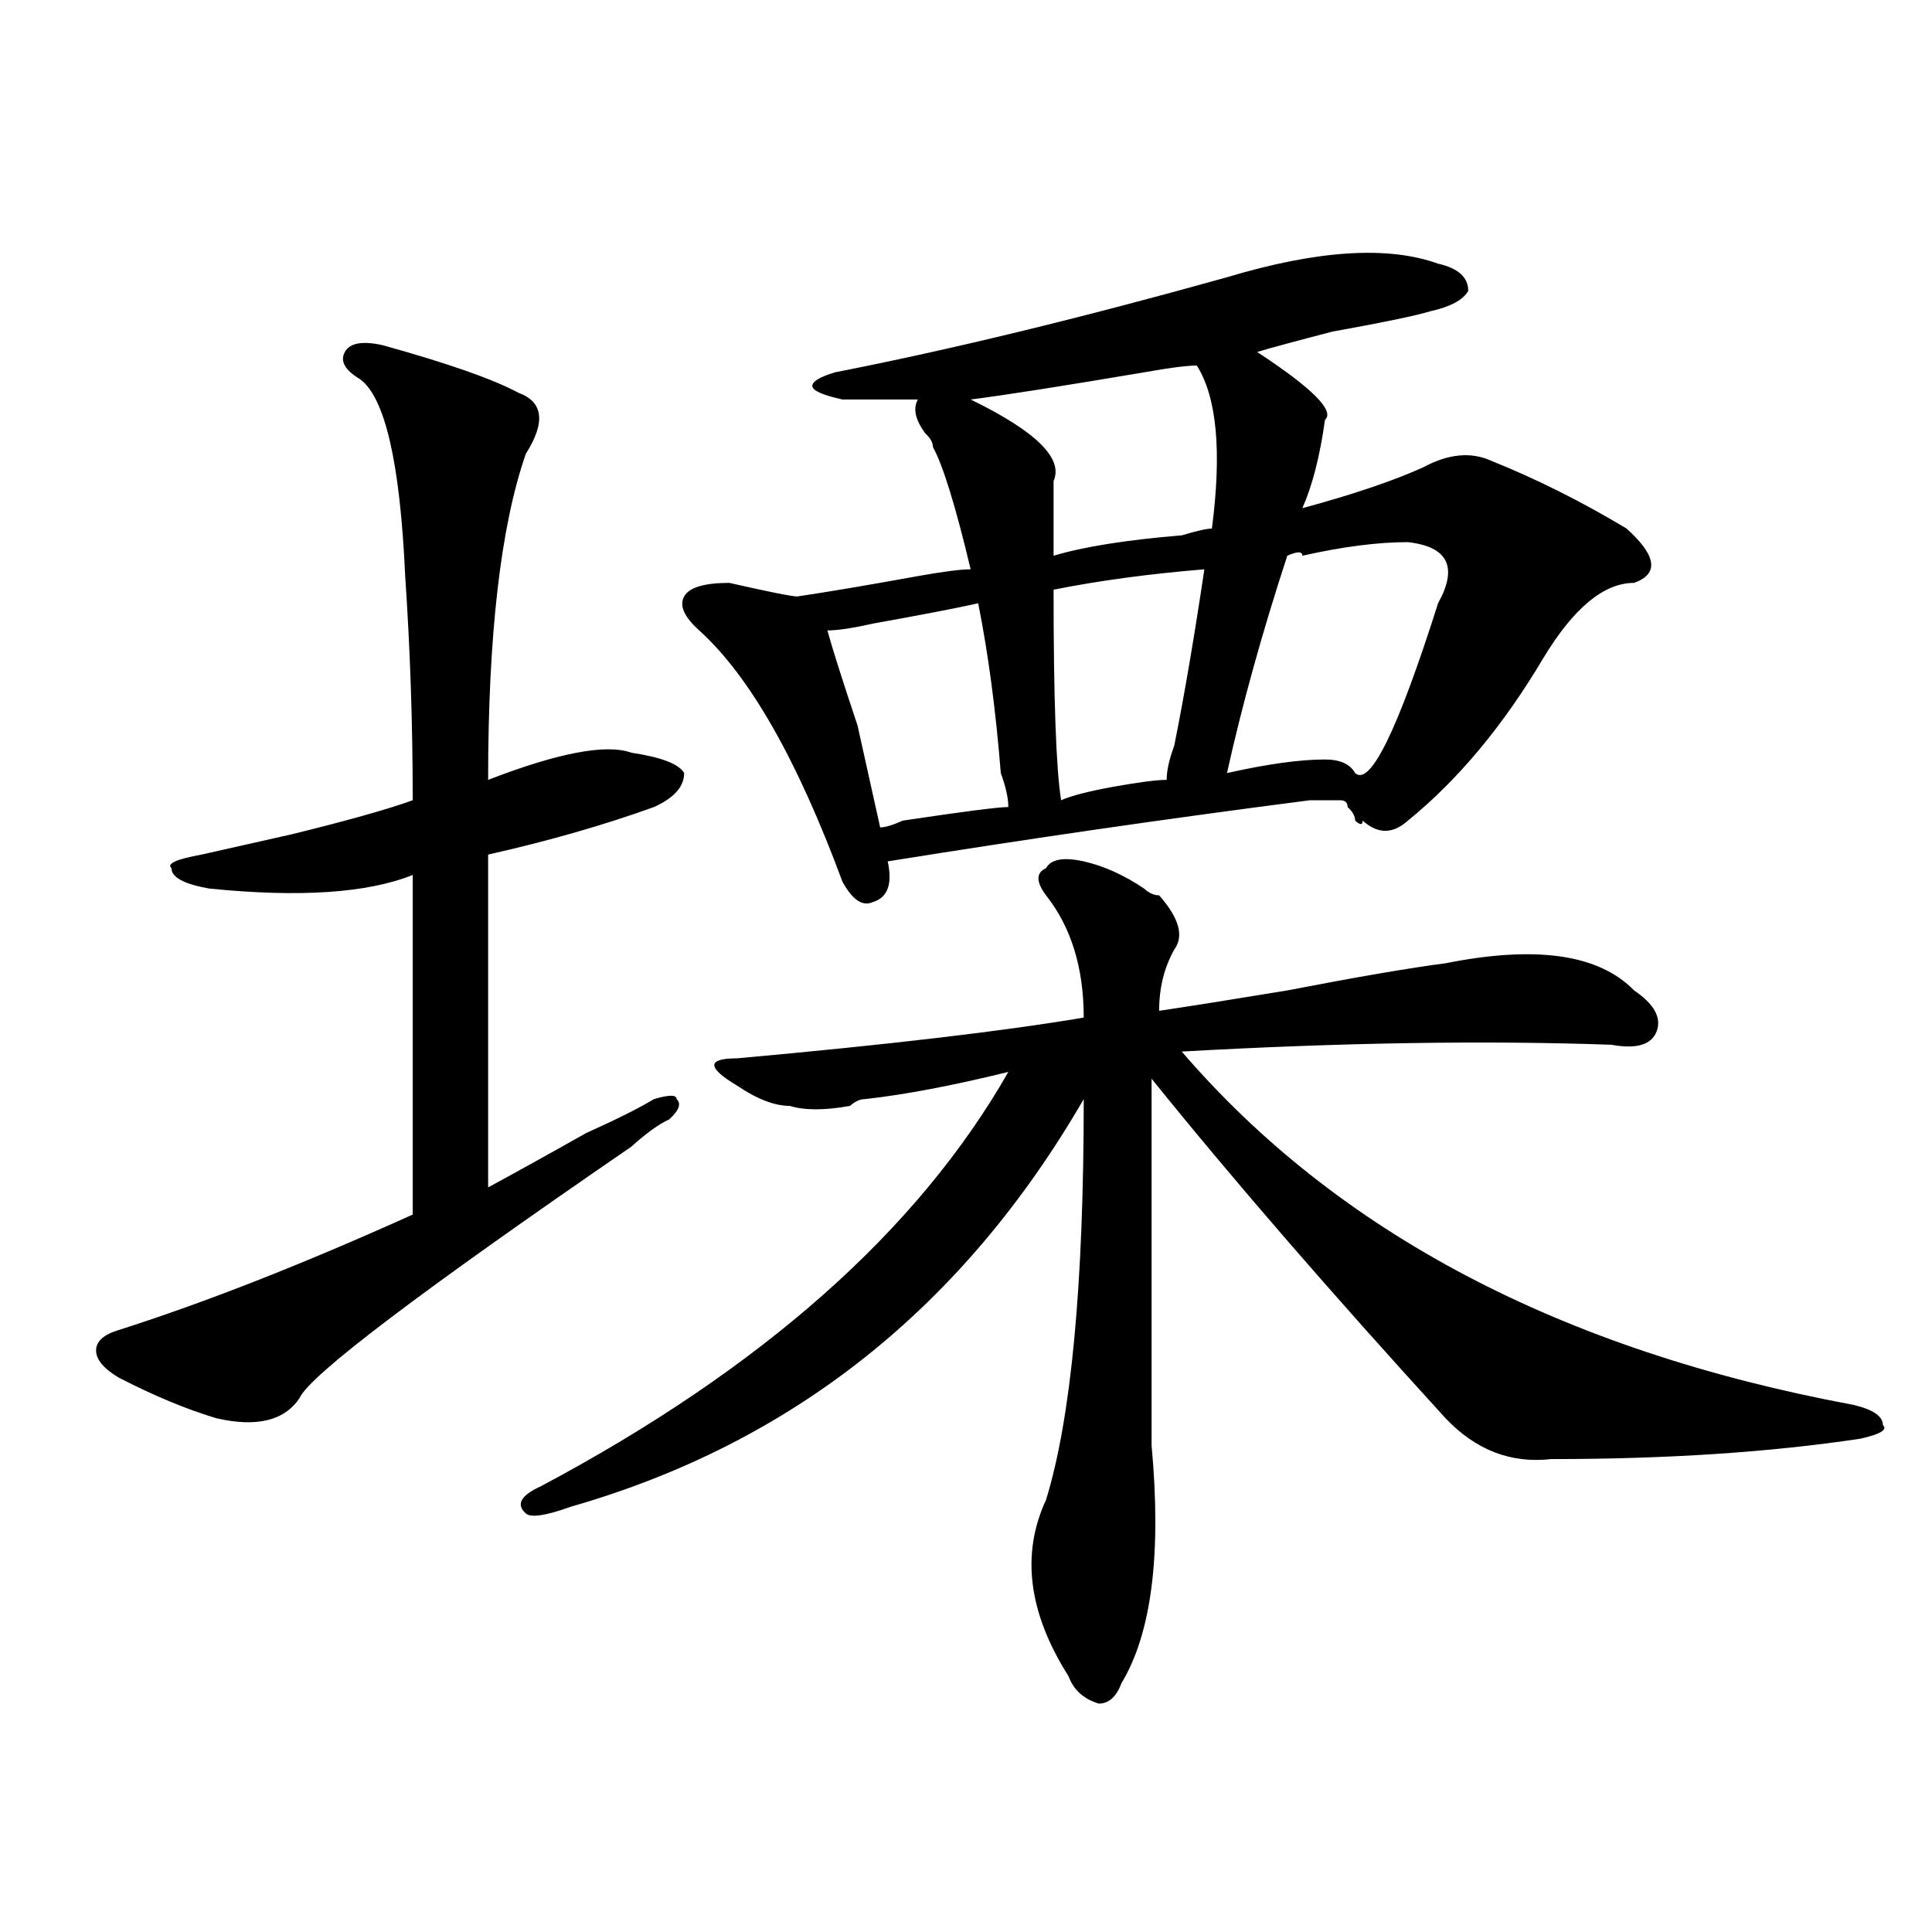 <?xml version="1.0" encoding="utf-8"?>
<!-- Generator: Adobe Illustrator 16.0.0, SVG Export Plug-In . SVG Version: 6.00 Build 0)  -->
<!DOCTYPE svg PUBLIC "-//W3C//DTD SVG 1.1//EN" "http://www.w3.org/Graphics/SVG/1.1/DTD/svg11.dtd">
<svg version="1.1" id="图层_1" xmlns="http://www.w3.org/2000/svg" xmlns:xlink="http://www.w3.org/1999/xlink" x="0px" y="0px"
	 width="1000px" height="1000px" viewBox="0 0 1000 1000" enable-background="new 0 0 1000 1000" xml:space="preserve">
<path d="M198.02,178.656c33.78,9.394,57.194,17.578,70.242,24.609c12.988,4.724,14.269,15.271,3.902,31.641
	c-13.048,37.519-19.512,93.769-19.512,168.75c36.402-14.063,61.097-18.731,74.145-14.063c15.609,2.362,24.695,5.878,27.316,10.547
	c0,7.031-5.243,12.909-15.609,17.578c-26.035,9.394-54.633,17.578-85.852,24.609c0,49.219,0,106.678,0,172.266
	c12.988-7.031,29.878-16.369,50.73-28.125c15.609-7.031,27.316-12.854,35.121-17.578c7.805-2.307,11.707-2.307,11.707,0
	c2.562,2.362,1.281,5.878-3.902,10.547c-5.243,2.362-11.707,7.031-19.512,14.063c-109.265,75.037-166.52,118.378-171.703,130.078
	c-7.805,11.756-22.133,15.271-42.926,10.547c-15.609-4.669-32.56-11.7-50.73-21.094c-7.805-4.669-11.707-9.338-11.707-14.063
	c0-4.669,3.902-8.185,11.707-10.547c44.207-14.063,94.937-33.947,152.191-59.766c0-67.95,0-126.563,0-175.781
	c-23.414,9.394-58.535,11.756-105.363,7.031c-13.048-2.307-19.512-5.822-19.512-10.547c-2.622-2.307,2.561-4.669,15.609-7.031
	c10.366-2.307,25.975-5.822,46.828-10.547c28.597-7.031,49.389-12.854,62.438-17.578c0-39.825-1.341-78.497-3.902-116.016
	c-2.622-58.558-10.426-92.56-23.414-101.953c-7.805-4.669-10.426-9.339-7.805-14.063
	C181.069,177.503,187.594,176.349,198.02,178.656z M560.938,445.844c10.366,2.362,20.793,7.031,31.219,14.063
	c2.562,2.362,5.184,3.516,7.805,3.516c10.366,11.756,12.988,21.094,7.805,28.125c-5.243,9.394-7.805,19.94-7.805,31.641
	c15.609-2.307,37.683-5.822,66.34-10.547c36.402-7.031,63.719-11.7,81.949-14.063c46.828-9.338,79.328-4.669,97.559,14.063
	c10.366,7.031,14.269,14.063,11.707,21.094c-2.621,7.031-10.426,9.394-23.414,7.031c-65.059-2.307-139.203-1.153-222.434,3.516
	c80.608,93.769,196.398,154.688,347.309,182.813c10.366,2.362,15.609,5.878,15.609,10.547c2.562,2.362-1.341,4.725-11.707,7.031
	c-46.828,7.031-100.18,10.547-159.996,10.547c-20.853,2.362-39.023-4.669-54.633-21.094
	c-59.876-65.588-110.606-124.2-152.191-175.781c0,63.281,0,126.563,0,189.844c5.184,56.25,0,97.229-15.609,123.047
	c-2.621,7.031-6.523,10.547-11.707,10.547c-7.805-2.362-13.048-7.031-15.609-14.063c-20.853-32.85-24.755-63.281-11.707-91.406
	c12.988-42.188,19.512-111.291,19.512-207.422C498.5,676.722,410.027,747.034,295.578,779.828
	c-13.048,4.725-20.853,5.878-23.414,3.516c-5.243-4.669-2.621-9.338,7.805-14.063c114.449-60.919,195.117-132.385,241.945-214.453
	c-28.657,7.031-53.352,11.756-74.145,14.063c-2.621,0-5.243,1.209-7.805,3.516c-13.048,2.362-23.414,2.362-31.219,0
	c-7.805,0-16.95-3.516-27.316-10.547c-7.805-4.669-11.707-8.185-11.707-10.547c0-2.307,3.902-3.516,11.707-3.516
	c78.047-7.031,137.863-14.063,179.508-21.094c0-25.763-6.523-46.856-19.512-63.281c-5.243-7.031-5.243-11.7,0-14.063
	C543.987,444.69,550.512,443.537,560.938,445.844z M635.082,143.5c46.828-14.063,83.23-16.37,109.266-7.031
	c10.366,2.362,15.609,7.031,15.609,14.063c-2.621,4.724-9.146,8.239-19.512,10.547c-7.805,2.362-24.755,5.878-50.73,10.547
	c-18.23,4.724-31.219,8.239-39.023,10.547c28.598,18.786,40.305,30.487,35.121,35.156c-2.621,18.786-6.523,34.003-11.707,45.703
	c25.976-7.031,46.828-14.063,62.438-21.094c12.988-7.031,24.695-8.185,35.121-3.516c23.414,9.394,46.828,21.094,70.242,35.156
	c15.609,14.063,16.891,23.456,3.902,28.125c-15.609,0-31.219,12.909-46.828,38.672c-20.853,35.156-44.267,63.281-70.242,84.375
	c-7.805,7.031-15.609,7.031-23.414,0c0,2.362-1.341,2.362-3.902,0c0-2.307-1.341-4.669-3.902-7.031c0-2.307-1.341-3.516-3.902-3.516
	c-2.621,0-7.805,0-15.609,0c-72.863,9.394-145.728,19.94-218.531,31.641c2.562,11.756,0,18.787-7.805,21.094
	c-5.243,2.362-10.426-1.153-15.609-10.547c-23.414-63.281-48.169-106.622-74.145-130.078c-7.805-7.031-10.426-12.854-7.805-17.578
	c2.562-4.669,10.366-7.031,23.414-7.031c20.793,4.725,32.5,7.031,35.121,7.031c15.609-2.307,36.402-5.822,62.438-10.547
	c12.988-2.307,22.073-3.516,27.316-3.516c-7.805-32.794-14.328-53.888-19.512-63.281c0-2.308-1.341-4.669-3.902-7.031
	c-5.243-7.031-6.523-12.854-3.902-17.578c-10.426,0-23.414,0-39.023,0c-10.426-2.308-15.609-4.669-15.609-7.031
	c0-2.308,3.902-4.669,11.707-7.031C491.977,181.019,559.597,164.594,635.082,143.5z M506.305,312.25
	c-10.426,2.362-28.657,5.878-54.633,10.547c-10.426,2.362-18.23,3.516-23.414,3.516c2.562,9.394,7.805,25.818,15.609,49.219
	c5.184,23.456,9.086,41.034,11.707,52.734c2.562,0,6.464-1.153,11.707-3.516c31.219-4.669,49.39-7.031,54.633-7.031
	c0-4.669-1.341-10.547-3.902-17.578C515.391,367.347,511.488,338.068,506.305,312.25z M619.473,189.203
	c-5.243,0-14.328,1.208-27.316,3.516c-41.645,7.031-71.583,11.755-89.754,14.063c33.78,16.425,48.109,30.487,42.926,42.188
	c0,11.755,0,24.609,0,38.672c15.609-4.669,37.683-8.185,66.34-10.547c7.805-2.307,12.988-3.516,15.609-3.516
	C632.461,233.753,629.839,205.628,619.473,189.203z M623.375,294.672c-28.657,2.362-54.633,5.878-78.047,10.547
	c0,56.25,1.281,92.615,3.902,108.984c5.184-2.307,14.269-4.669,27.316-7.031c12.988-2.307,22.073-3.516,27.316-3.516
	c0-4.669,1.281-10.547,3.902-17.578C612.949,360.315,618.132,329.828,623.375,294.672z M728.738,280.609
	c-15.609,0-33.84,2.362-54.633,7.031c0-2.307-2.621-2.307-7.805,0c-13.048,39.881-23.414,77.344-31.219,112.5
	c20.793-4.669,37.683-7.031,50.73-7.031c7.805,0,12.988,2.362,15.609,7.031c7.805,7.031,22.073-22.247,42.926-87.891
	C754.714,293.519,749.531,282.972,728.738,280.609z"/>
</svg>
